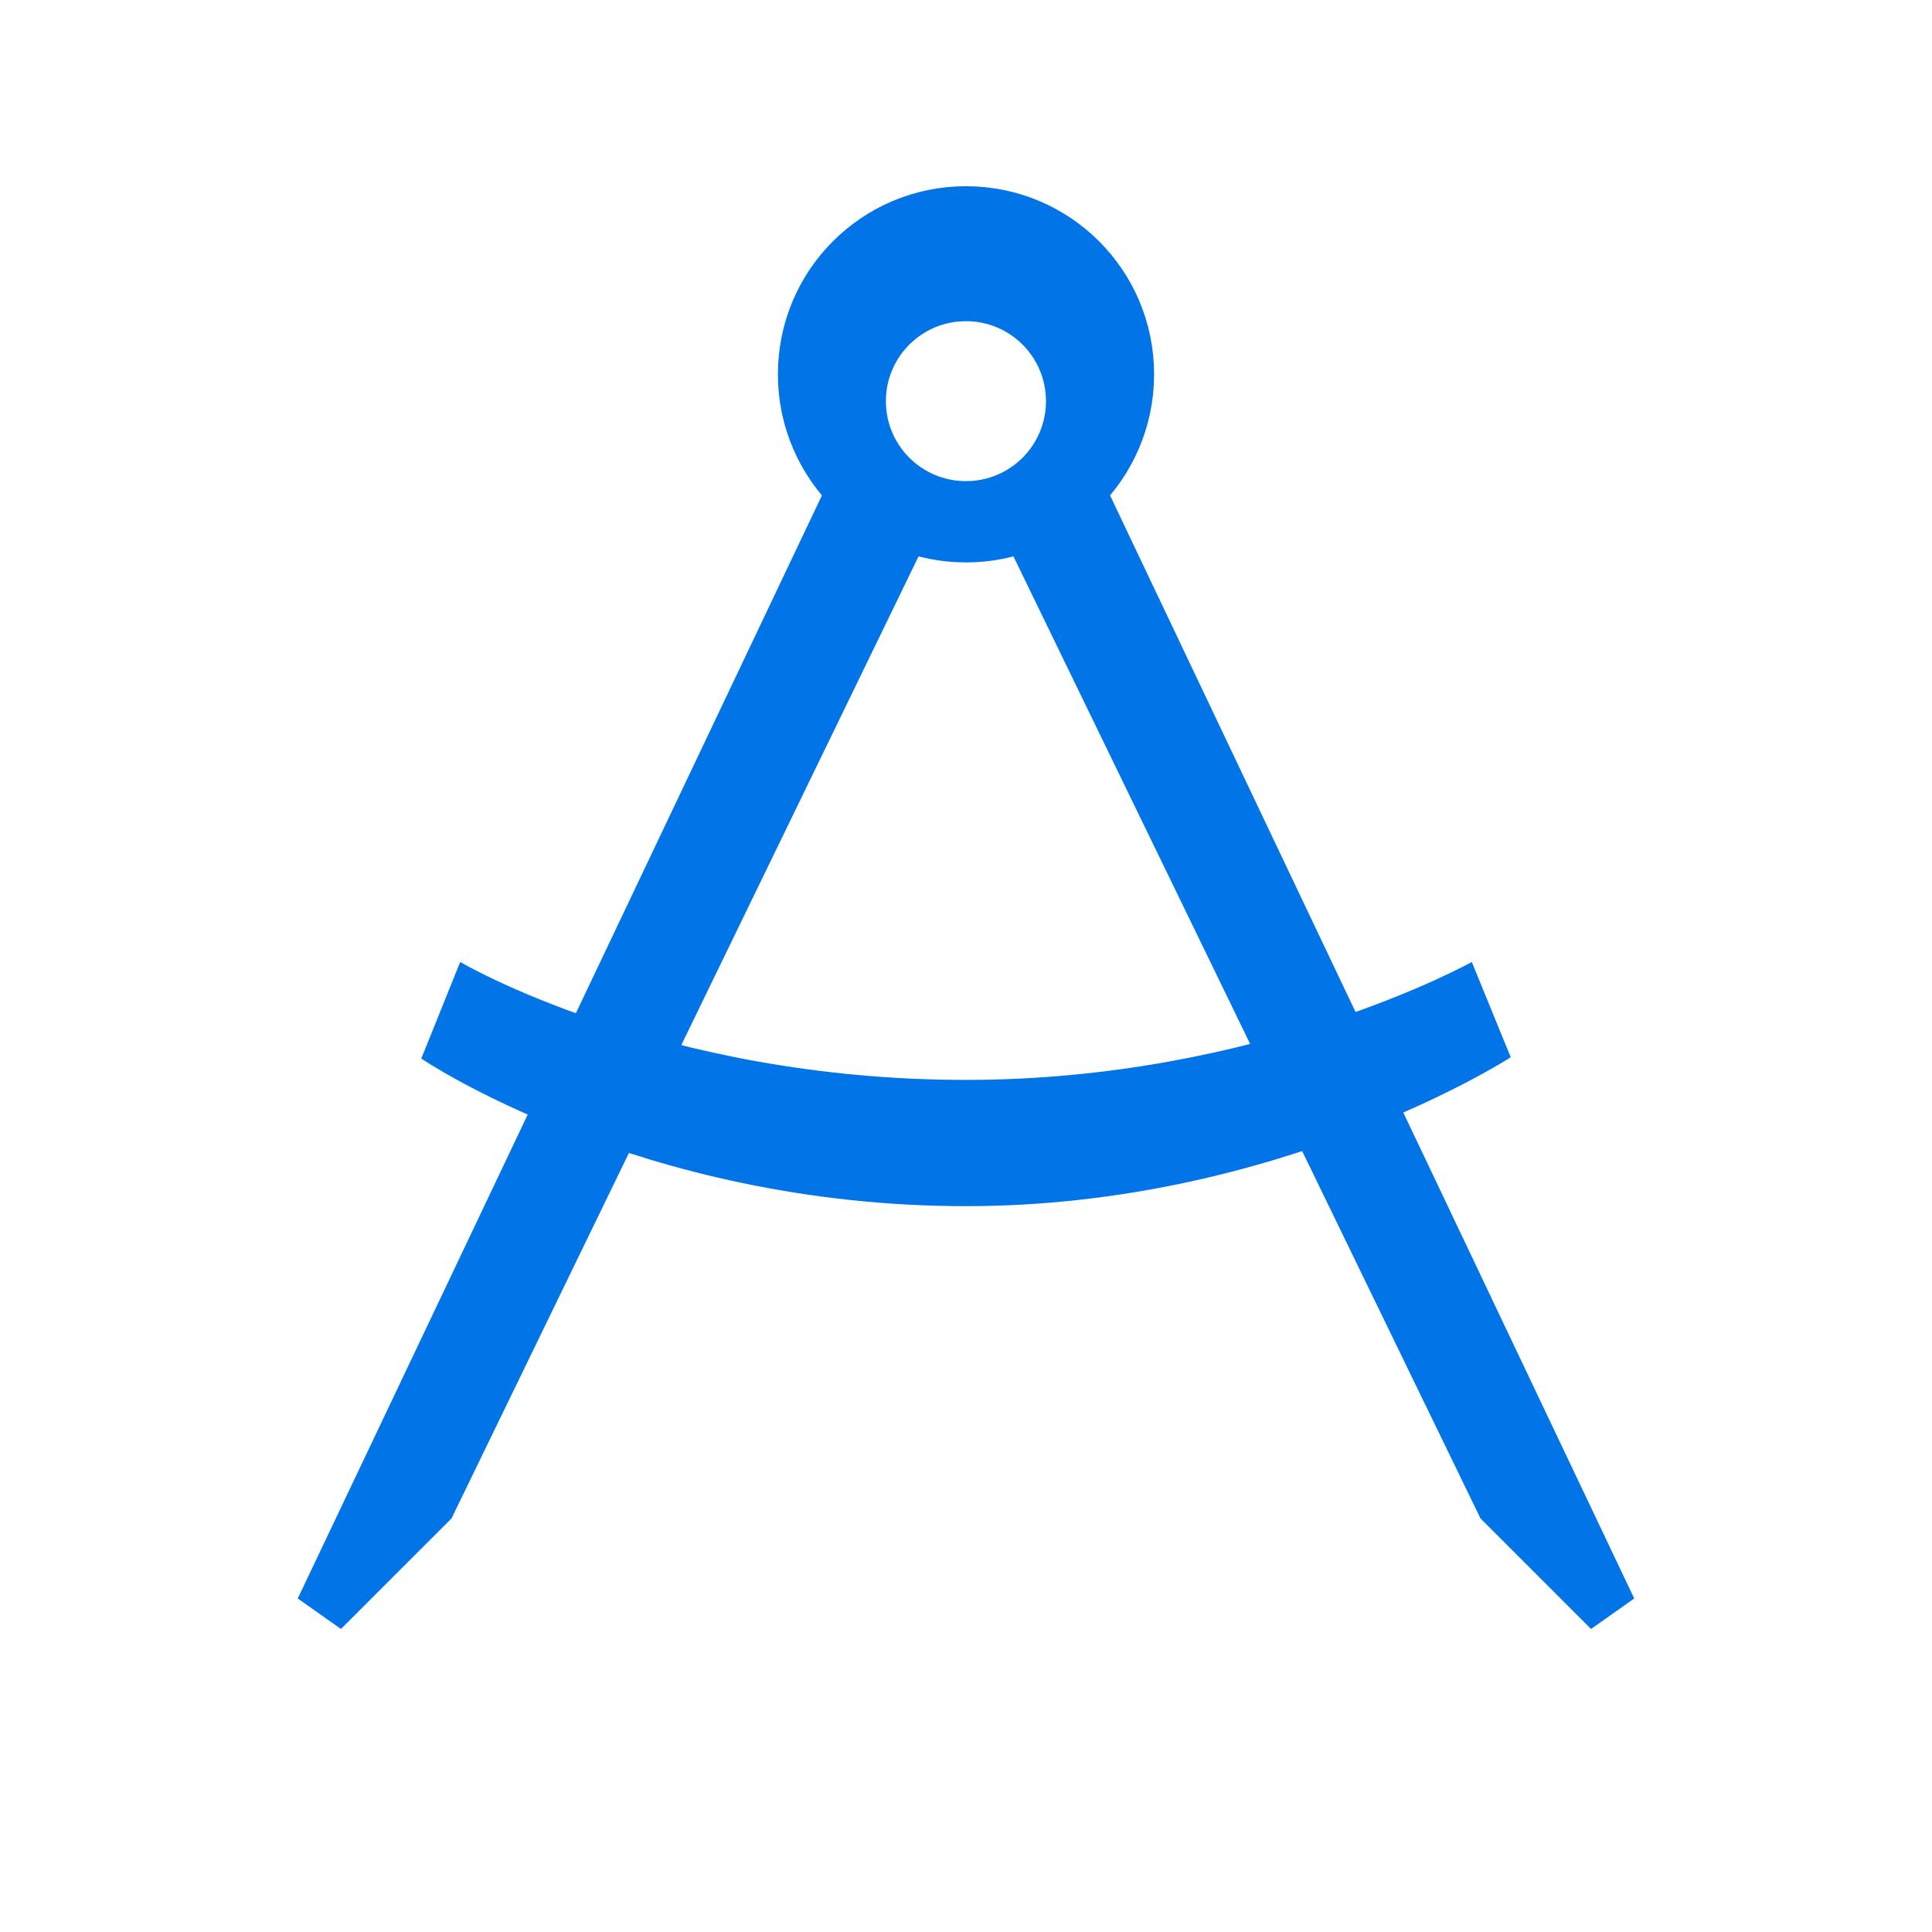 <svg version="1.2" xmlns="http://www.w3.org/2000/svg" viewBox="0 0 1440 1440" width="32" height="32"><style>.a{fill:#0175e8}.b{fill:#0175e8;stroke:#0175e8;stroke-width:40}</style><path class="a" d="m720 804.9c219.7 0 377-87.9 377-87.9l29 71c0 0-170.9 111-406 111-244.2 0-406-110-406-110l29-72c0 0 148.5 87.9 377 87.9z"/><path fill-rule="evenodd" class="b" d="m1200 1200l-80-80-354.3-729.8c-14 5.8-29.5 9-45.7 9-16.2 0-31.7-3.2-45.7-9l-354.3 729.8-80 80 396.5-834.4c-22.6-21.9-36.7-52.6-36.7-86.6 0-66.5 53.7-120.2 120.2-120.2 66.5 0 120.2 53.7 120.2 120.2 0 34-14.1 64.7-36.7 86.6zm-400.4-901c0-44-35.6-79.6-79.6-79.6-44.1 0-79.7 35.6-79.7 79.6 0 44 35.6 79.6 79.7 79.6 44 0 79.6-35.6 79.6-79.6z"/></svg>